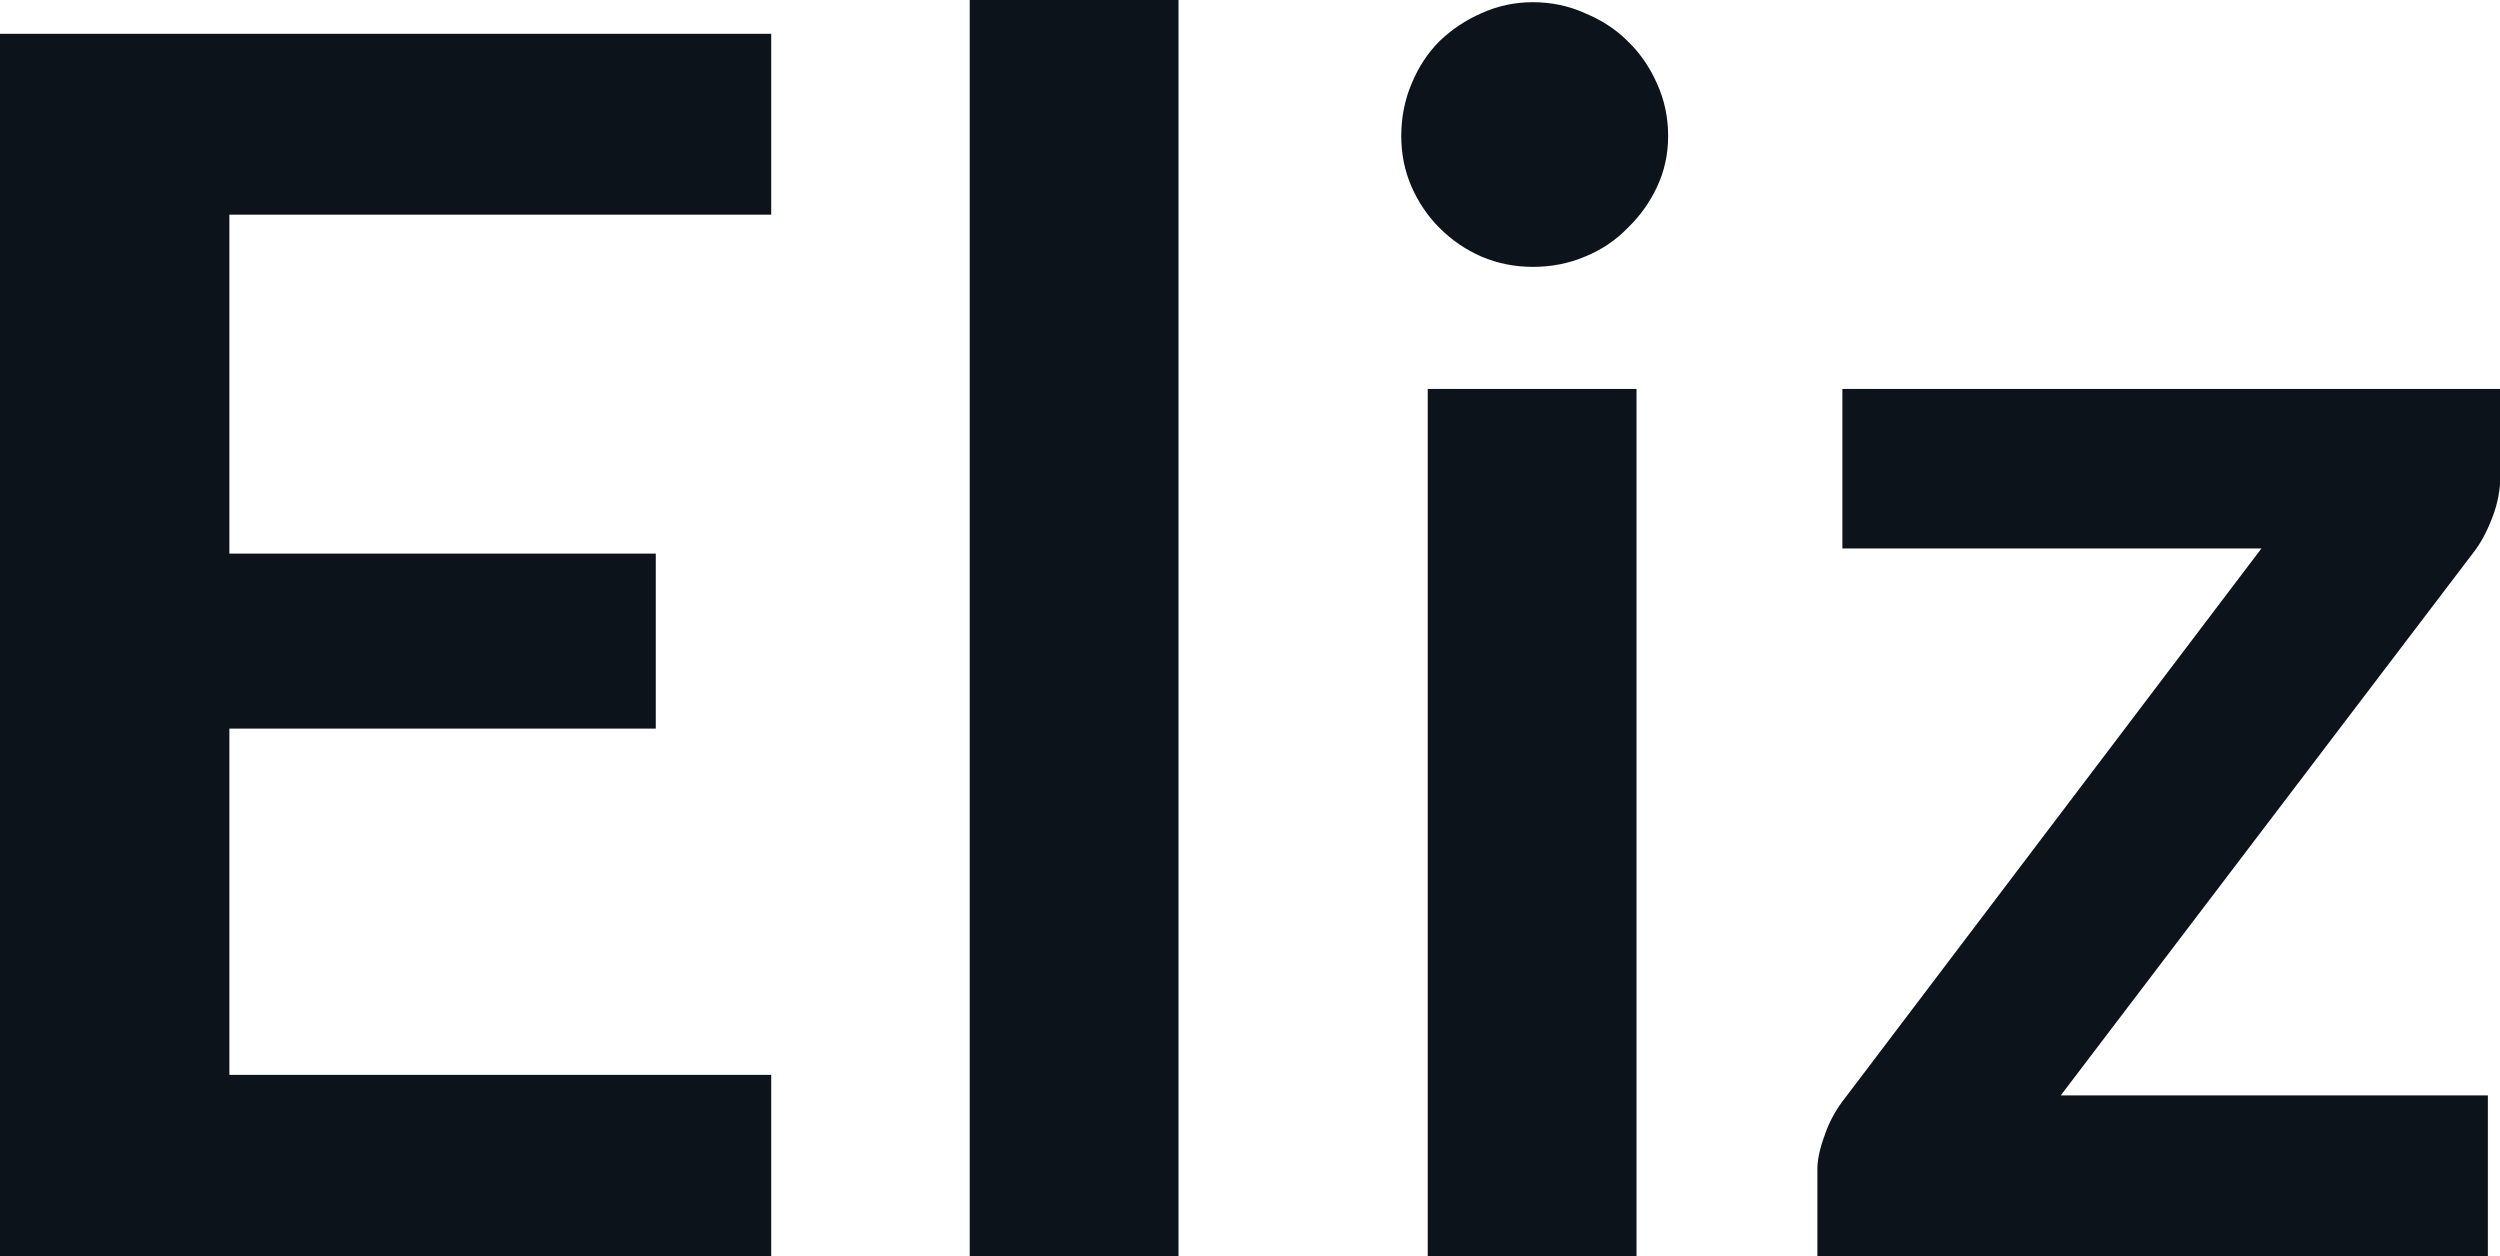 <svg fill="#0D131A" viewBox="0 0 34.005 17.089" height="100%" width="100%" xmlns="http://www.w3.org/2000/svg"><path preserveAspectRatio="none" d="M0 0.46L10.49 0.46L10.49 2.92L3.12 2.92L3.12 7.53L8.92 7.53L8.92 9.91L3.12 9.91L3.12 14.62L10.49 14.62L10.49 17.09L0 17.09L0 0.46ZM13.19 0L16.03 0L16.03 17.09L13.19 17.09L13.19 0ZM19.42 5.29L22.26 5.29L22.26 17.09L19.42 17.09L19.42 5.29ZM22.69 1.85L22.69 1.85Q22.69 2.22 22.54 2.54Q22.39 2.86 22.14 3.10Q21.90 3.35 21.56 3.49Q21.23 3.63 20.85 3.63L20.85 3.63Q20.48 3.63 20.15 3.49Q19.83 3.35 19.58 3.10Q19.34 2.86 19.20 2.54Q19.06 2.22 19.06 1.85L19.06 1.85Q19.06 1.47 19.20 1.14Q19.34 0.80 19.58 0.56Q19.83 0.32 20.15 0.18Q20.48 0.03 20.85 0.03L20.85 0.03Q21.23 0.03 21.56 0.18Q21.90 0.32 22.14 0.56Q22.39 0.80 22.54 1.14Q22.69 1.47 22.69 1.85ZM34.01 5.29L34.01 6.46Q34.01 6.76 33.90 7.04Q33.79 7.33 33.64 7.52L33.64 7.52L28.03 14.90L33.84 14.90L33.84 17.09L24.72 17.09L24.72 15.90Q24.72 15.71 24.82 15.44Q24.91 15.17 25.10 14.93L25.10 14.93L30.76 7.46L25.06 7.46L25.06 5.29L34.01 5.29Z"></path></svg>